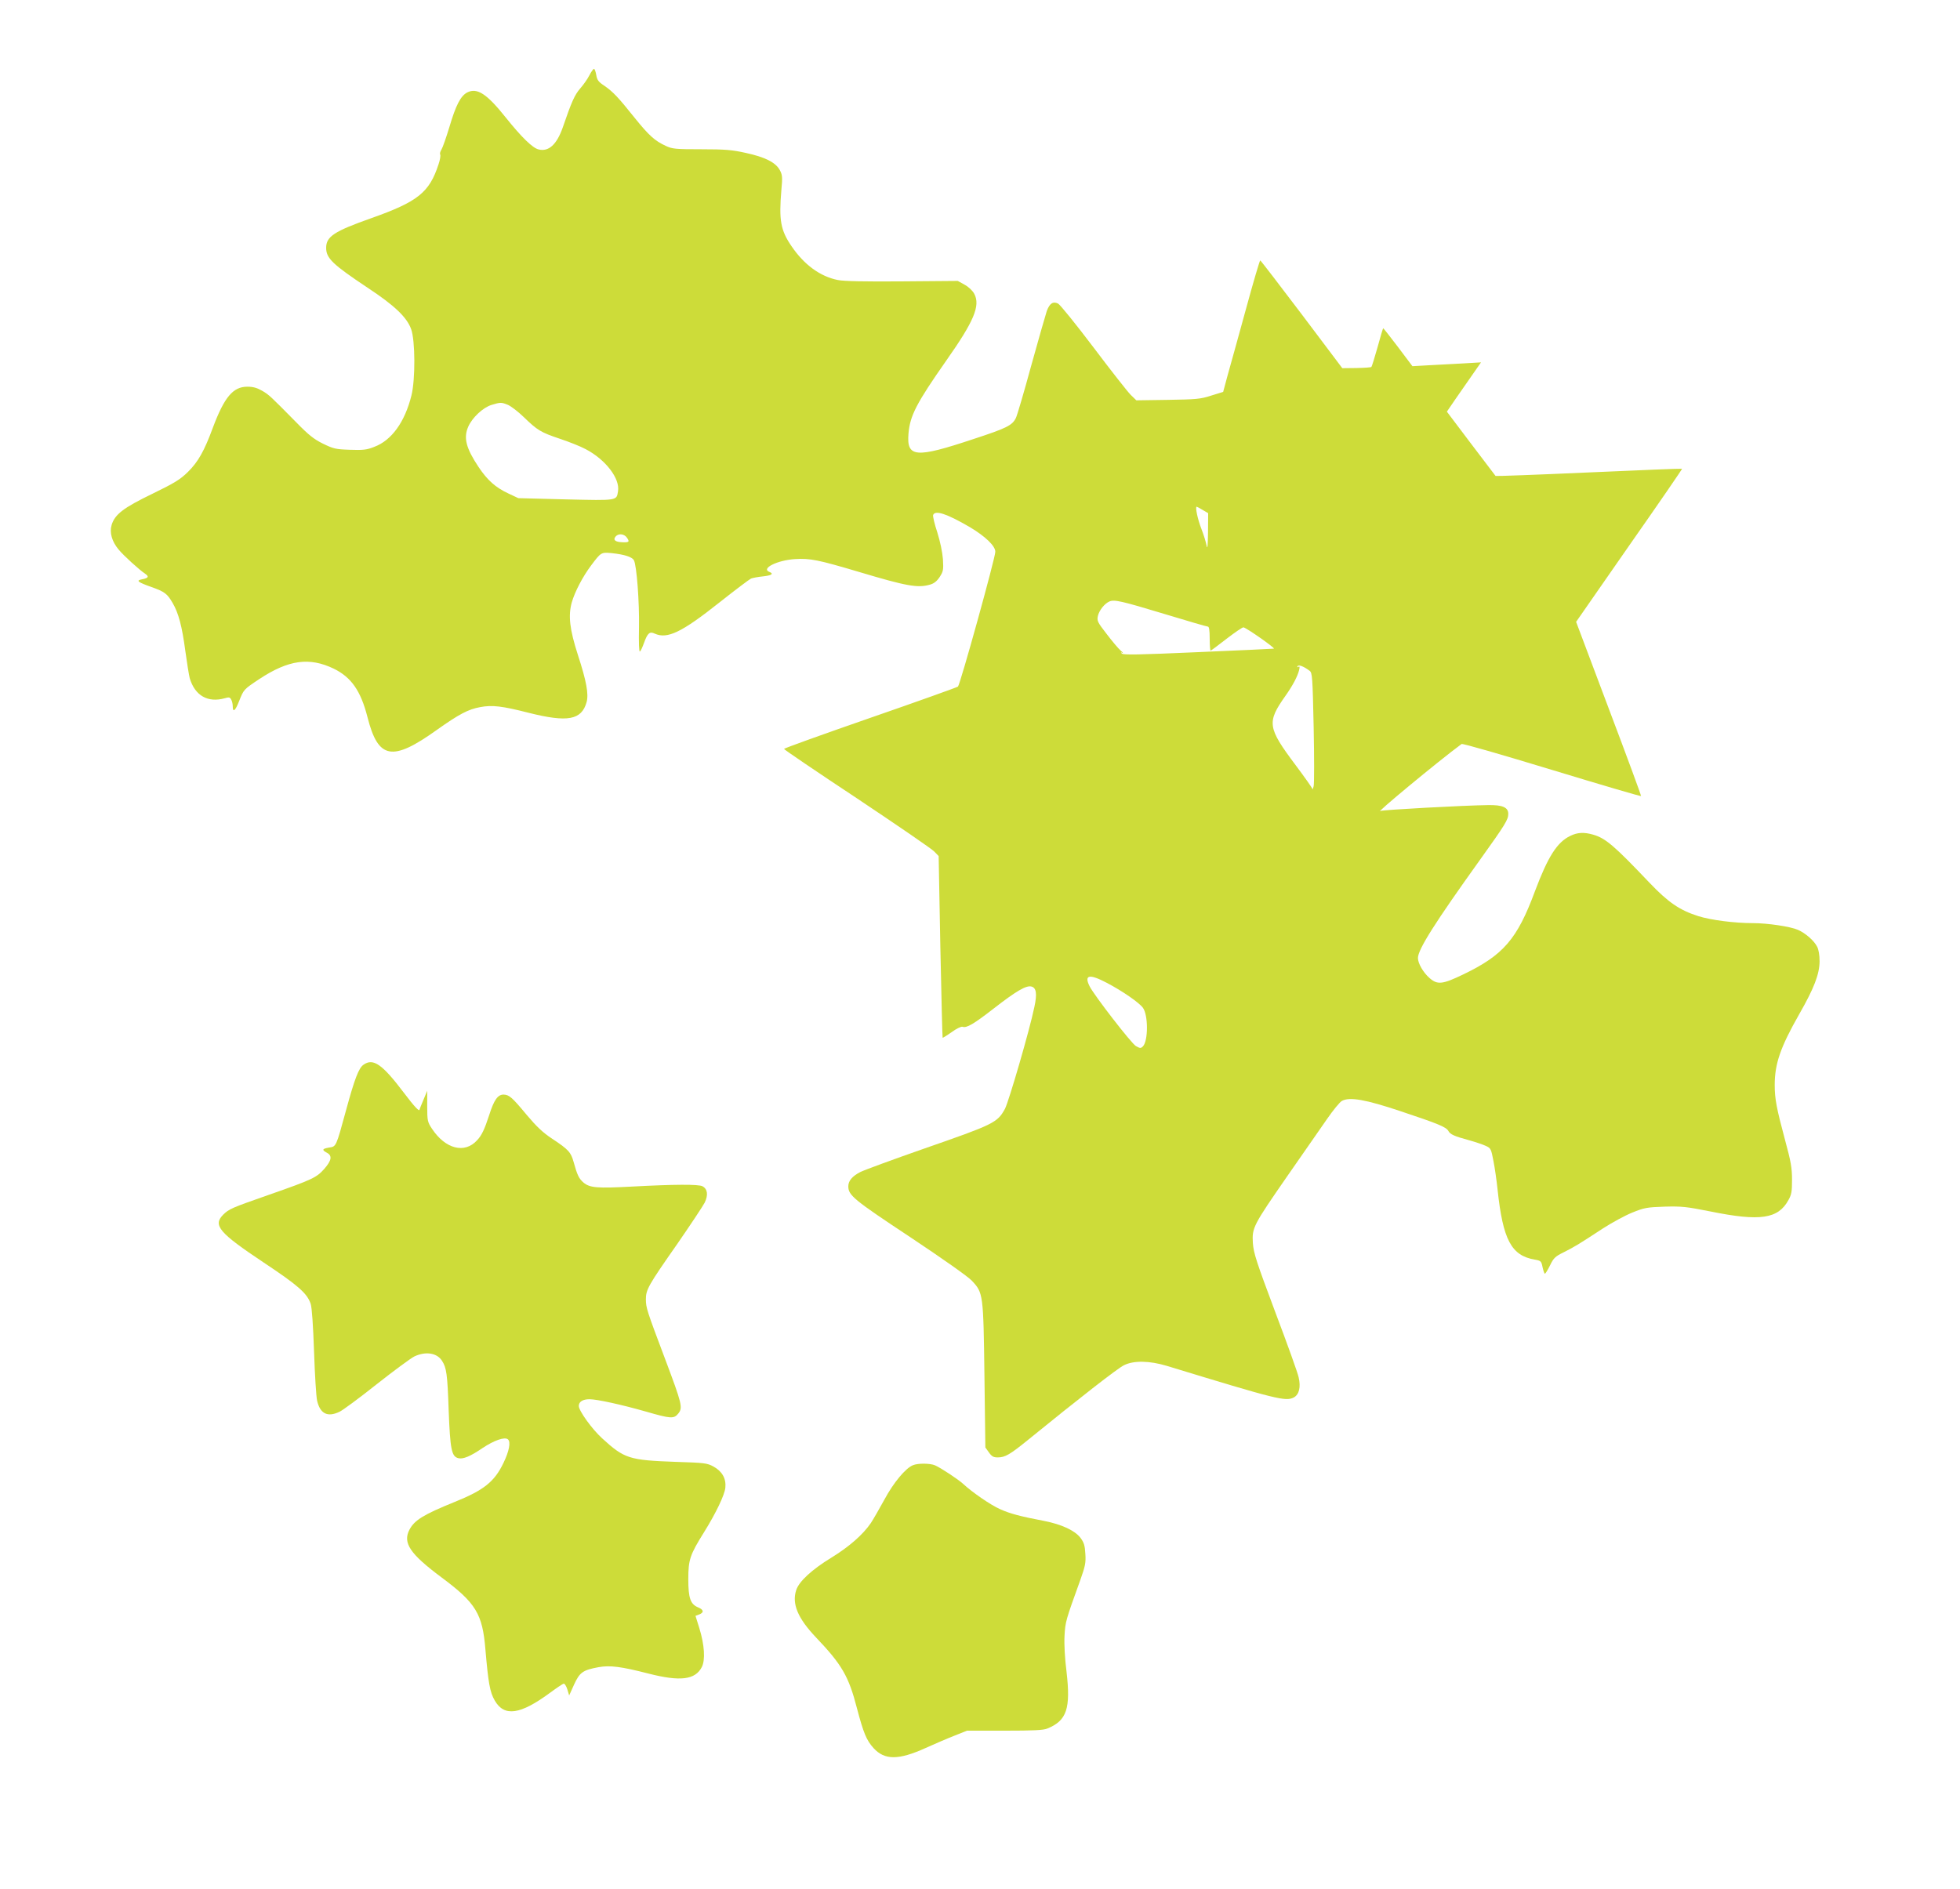 <?xml version="1.0" standalone="no"?>
<!DOCTYPE svg PUBLIC "-//W3C//DTD SVG 20010904//EN"
 "http://www.w3.org/TR/2001/REC-SVG-20010904/DTD/svg10.dtd">
<svg version="1.0" xmlns="http://www.w3.org/2000/svg"
 width="1280pt" height="1234pt" viewBox="0 0 1280 1234"
 preserveAspectRatio="xMidYMid meet">
<g transform="translate(0,1234) scale(0.1,-0.1)"
fill="#cddc39" stroke="none">
<path d="M3849 11848 c-12 -24 -39 -62 -60 -86 -36 -42 -55 -83 -114 -255 -39
-111 -92 -160 -158 -143 -39 9 -112 81 -213 207 -125 157 -188 198 -253 165
-43 -23 -74 -83 -116 -225 -21 -69 -44 -135 -52 -148 -8 -12 -12 -27 -8 -33 3
-6 -1 -34 -11 -63 -60 -184 -134 -244 -439 -352 -243 -86 -295 -120 -295 -194
0 -68 42 -108 270 -260 176 -116 257 -193 285 -271 27 -74 28 -329 2 -433 -43
-174 -130 -294 -243 -336 -50 -20 -74 -22 -160 -19 -92 3 -107 7 -175 40 -59
29 -94 57 -174 139 -168 170 -177 180 -224 207 -33 19 -59 26 -96 26 -93 0
-150 -68 -225 -268 -56 -152 -96 -223 -163 -289 -50 -49 -85 -71 -233 -143
-188 -91 -244 -134 -265 -203 -15 -50 2 -108 45 -160 34 -41 134 -132 173
-158 28 -19 23 -29 -19 -37 -42 -8 -30 -18 62 -51 85 -30 102 -43 137 -103 39
-66 62 -154 83 -312 11 -80 24 -161 29 -180 34 -114 118 -162 229 -131 27 8
34 7 42 -9 6 -10 10 -30 10 -44 0 -43 17 -29 41 33 31 78 30 77 132 145 191
126 327 145 487 68 114 -56 176 -144 220 -317 70 -275 161 -292 454 -82 144
102 204 134 282 148 78 15 144 7 316 -37 255 -64 346 -48 379 70 14 53 -1 136
-57 308 -54 167 -64 257 -40 343 20 70 72 169 126 241 65 87 66 87 134 81 85
-9 134 -25 146 -47 18 -35 36 -272 33 -438 -2 -99 0 -161 6 -158 5 3 17 29 27
57 23 64 37 76 70 60 82 -37 176 8 424 205 101 80 194 150 205 155 11 4 46 11
78 14 56 6 72 17 42 29 -58 22 51 77 168 84 98 6 151 -5 417 -84 311 -93 383
-106 463 -83 26 7 45 22 63 49 24 37 26 46 22 117 -4 49 -18 115 -37 176 -18
54 -30 105 -27 113 13 34 90 8 241 -80 100 -60 165 -122 165 -160 0 -40 -230
-870 -244 -881 -7 -5 -266 -98 -575 -205 -308 -107 -561 -198 -561 -202 0 -4
215 -150 478 -324 262 -175 489 -330 504 -347 l28 -29 11 -592 c7 -325 13
-593 15 -595 1 -1 28 15 59 37 31 23 63 38 71 35 26 -10 73 18 202 118 149
116 213 153 247 145 33 -8 39 -47 20 -134 -31 -151 -167 -617 -192 -665 -50
-91 -71 -101 -534 -262 -200 -70 -385 -138 -411 -151 -52 -27 -78 -57 -78 -93
0 -59 34 -87 404 -332 215 -143 378 -258 403 -285 74 -79 75 -86 82 -619 l6
-470 23 -32 c19 -27 30 -33 58 -33 48 0 79 18 202 118 327 266 582 465 622
484 63 32 167 30 280 -4 724 -221 776 -234 830 -206 34 19 46 67 31 131 -6 29
-75 221 -153 427 -124 331 -141 384 -146 450 -6 101 1 114 226 439 102 146
218 313 258 371 40 58 84 112 98 119 50 27 154 9 381 -67 249 -83 300 -104
314 -130 12 -22 38 -34 138 -61 39 -11 87 -27 106 -36 33 -15 35 -20 50 -98 9
-45 21 -129 27 -187 35 -329 90 -432 243 -458 40 -7 43 -10 51 -50 5 -23 12
-42 15 -42 4 0 19 25 34 55 23 48 34 58 89 85 70 35 101 54 255 155 59 38 145
85 192 104 79 32 96 35 211 39 113 3 142 0 303 -32 321 -65 439 -48 506 74 21
37 24 57 24 134 0 77 -7 118 -46 261 -55 205 -67 267 -67 357 0 140 37 247
161 465 96 168 131 259 132 343 0 41 -6 77 -16 96 -20 40 -77 89 -125 110 -50
22 -199 44 -294 44 -121 0 -276 20 -358 46 -122 39 -196 90 -318 218 -230 242
-287 291 -368 314 -59 17 -102 15 -149 -8 -87 -42 -146 -136 -231 -362 -116
-313 -206 -417 -468 -543 -137 -66 -169 -69 -221 -23 -40 35 -75 95 -75 130 0
56 111 231 407 644 164 229 183 260 183 298 0 42 -38 59 -133 57 -158 -2 -688
-31 -700 -38 -56 -33 381 329 528 437 6 5 271 -72 590 -169 319 -97 581 -174
582 -171 2 3 -93 260 -211 572 l-213 566 347 499 c192 274 347 500 345 501 -2
2 -276 -9 -609 -24 -333 -15 -607 -25 -609 -23 -2 2 -74 98 -161 212 l-157
208 56 82 c31 45 81 117 112 161 l55 79 -118 -7 c-66 -4 -166 -9 -224 -12
l-106 -6 -94 125 c-52 69 -96 124 -97 123 -2 -2 -19 -58 -37 -125 -19 -68 -37
-125 -40 -128 -3 -3 -46 -6 -97 -7 l-93 -1 -265 352 c-146 193 -268 352 -271
352 -3 1 -46 -144 -94 -321 -49 -178 -102 -371 -119 -430 l-29 -108 -78 -24
c-70 -23 -98 -25 -284 -28 l-205 -3 -37 36 c-20 20 -130 160 -243 310 -114
151 -218 279 -231 286 -33 16 -55 2 -74 -49 -8 -24 -54 -185 -102 -358 -47
-173 -92 -326 -100 -341 -24 -48 -60 -66 -277 -137 -378 -126 -437 -121 -424
36 10 117 51 197 247 477 181 257 223 358 183 435 -11 21 -36 45 -63 60 l-45
25 -364 -3 c-244 -2 -383 1 -420 9 -115 23 -220 100 -302 221 -71 104 -83 168
-66 368 8 84 6 99 -11 130 -27 49 -96 84 -221 111 -89 20 -135 24 -291 24
-169 0 -189 2 -232 22 -72 33 -111 69 -203 183 -108 135 -140 169 -197 209
-40 26 -49 39 -54 71 -4 22 -10 40 -15 40 -5 0 -18 -19 -30 -42z m-531 -2153
c20 -9 66 -44 102 -79 90 -87 111 -100 236 -142 60 -20 136 -50 169 -68 130
-68 225 -192 211 -275 -10 -62 0 -61 -341 -53 l-310 8 -66 31 c-83 39 -136 86
-194 173 -82 123 -99 191 -67 263 26 59 96 125 152 142 59 18 64 18 108 0z
m4536 -686 l36 -21 -1 -126 c-1 -86 -4 -114 -9 -87 -4 22 -19 72 -34 110 -24
61 -42 145 -31 145 2 0 20 -9 39 -21z m-3760 -181 c19 -27 15 -32 -31 -30 -45
2 -61 15 -43 37 18 22 56 19 74 -7z m3512 -499 c148 -45 275 -82 282 -82 8 0
12 -23 12 -79 0 -43 3 -78 6 -78 3 0 50 35 105 78 55 42 104 76 110 74 24 -6
210 -137 198 -139 -8 -1 -232 -12 -498 -23 -384 -17 -486 -19 -495 -9 -8 9 -8
10 4 4 8 -4 3 3 -12 16 -15 13 -56 62 -91 108 -60 77 -64 86 -57 118 9 37 43
80 75 94 32 14 77 4 361 -82z m947 -371 c17 -13 19 -41 26 -368 4 -195 4 -368
0 -385 -4 -16 -7 -25 -8 -19 -1 7 -50 76 -109 155 -185 247 -190 280 -67 454
48 68 79 127 89 168 5 21 4 27 -5 21 -8 -4 -9 -3 -5 4 7 12 39 0 79 -30z
m-1325 -2038 c103 -54 211 -129 236 -163 35 -48 35 -216 0 -252 -14 -14 -19
-13 -46 2 -30 18 -270 328 -302 390 -38 76 -2 83 112 23z"/>
<path d="M2374 5385 c-31 -21 -58 -91 -114 -297 -66 -242 -64 -237 -111 -244
-45 -8 -49 -15 -14 -34 36 -19 31 -50 -17 -105 -51 -57 -74 -69 -363 -170
-246 -86 -259 -92 -298 -130 -68 -69 -26 -118 265 -312 224 -149 284 -201 307
-270 8 -24 16 -142 22 -313 5 -151 14 -295 20 -320 20 -85 68 -109 146 -72 20
9 130 90 243 180 113 89 224 171 247 182 73 34 146 23 179 -28 30 -46 36 -87
44 -323 10 -258 19 -303 63 -314 31 -8 79 12 158 66 75 50 145 75 166 57 20
-16 8 -78 -29 -154 -59 -123 -128 -178 -319 -255 -205 -83 -262 -119 -295
-181 -45 -87 3 -158 211 -313 223 -166 266 -237 285 -469 19 -219 29 -279 61
-334 62 -108 167 -93 363 52 42 31 81 57 87 58 6 2 17 -15 24 -37 l12 -40 32
71 c37 81 58 95 161 114 74 13 146 4 325 -42 207 -53 305 -41 348 42 24 46 18
145 -16 255 l-25 80 24 9 c33 13 30 31 -6 46 -51 21 -65 60 -65 185 0 127 11
159 102 305 78 125 135 244 140 292 6 60 -21 107 -77 138 -42 23 -58 25 -250
31 -301 11 -333 21 -478 154 -67 61 -152 180 -152 211 0 28 26 44 70 44 49 0
212 -36 366 -80 166 -48 185 -49 214 -13 30 38 24 62 -85 352 -123 326 -126
337 -127 393 0 64 15 91 204 361 87 126 168 248 180 271 24 50 19 89 -14 107
-25 14 -186 13 -463 -2 -226 -12 -273 -8 -314 26 -30 26 -41 48 -65 135 -18
64 -33 81 -142 153 -59 39 -100 78 -164 154 -97 117 -115 132 -152 133 -37 0
-62 -35 -93 -133 -31 -95 -49 -133 -79 -165 -81 -90 -207 -58 -295 75 -29 44
-31 52 -31 147 l0 101 -25 -60 c-14 -33 -25 -61 -25 -62 0 -18 -33 17 -104
111 -140 185 -199 226 -262 181z"/>
<path d="M5962 2769 c-48 -19 -127 -114 -186 -224 -33 -60 -73 -130 -89 -154
-52 -76 -141 -154 -258 -226 -126 -77 -211 -155 -229 -211 -30 -90 10 -185
130 -311 168 -176 213 -254 266 -460 43 -163 62 -210 109 -262 72 -79 163 -79
338 0 62 28 148 65 192 82 l80 32 245 0 c189 0 253 3 280 14 127 52 153 130
125 372 -11 86 -16 179 -13 233 5 93 8 102 103 365 32 90 37 113 33 171 -3 55
-9 74 -32 105 -37 48 -124 88 -237 110 -157 30 -224 48 -288 77 -60 26 -183
111 -241 165 -31 29 -145 104 -183 121 -32 14 -112 15 -145 1z"/>
</g>
</svg>
